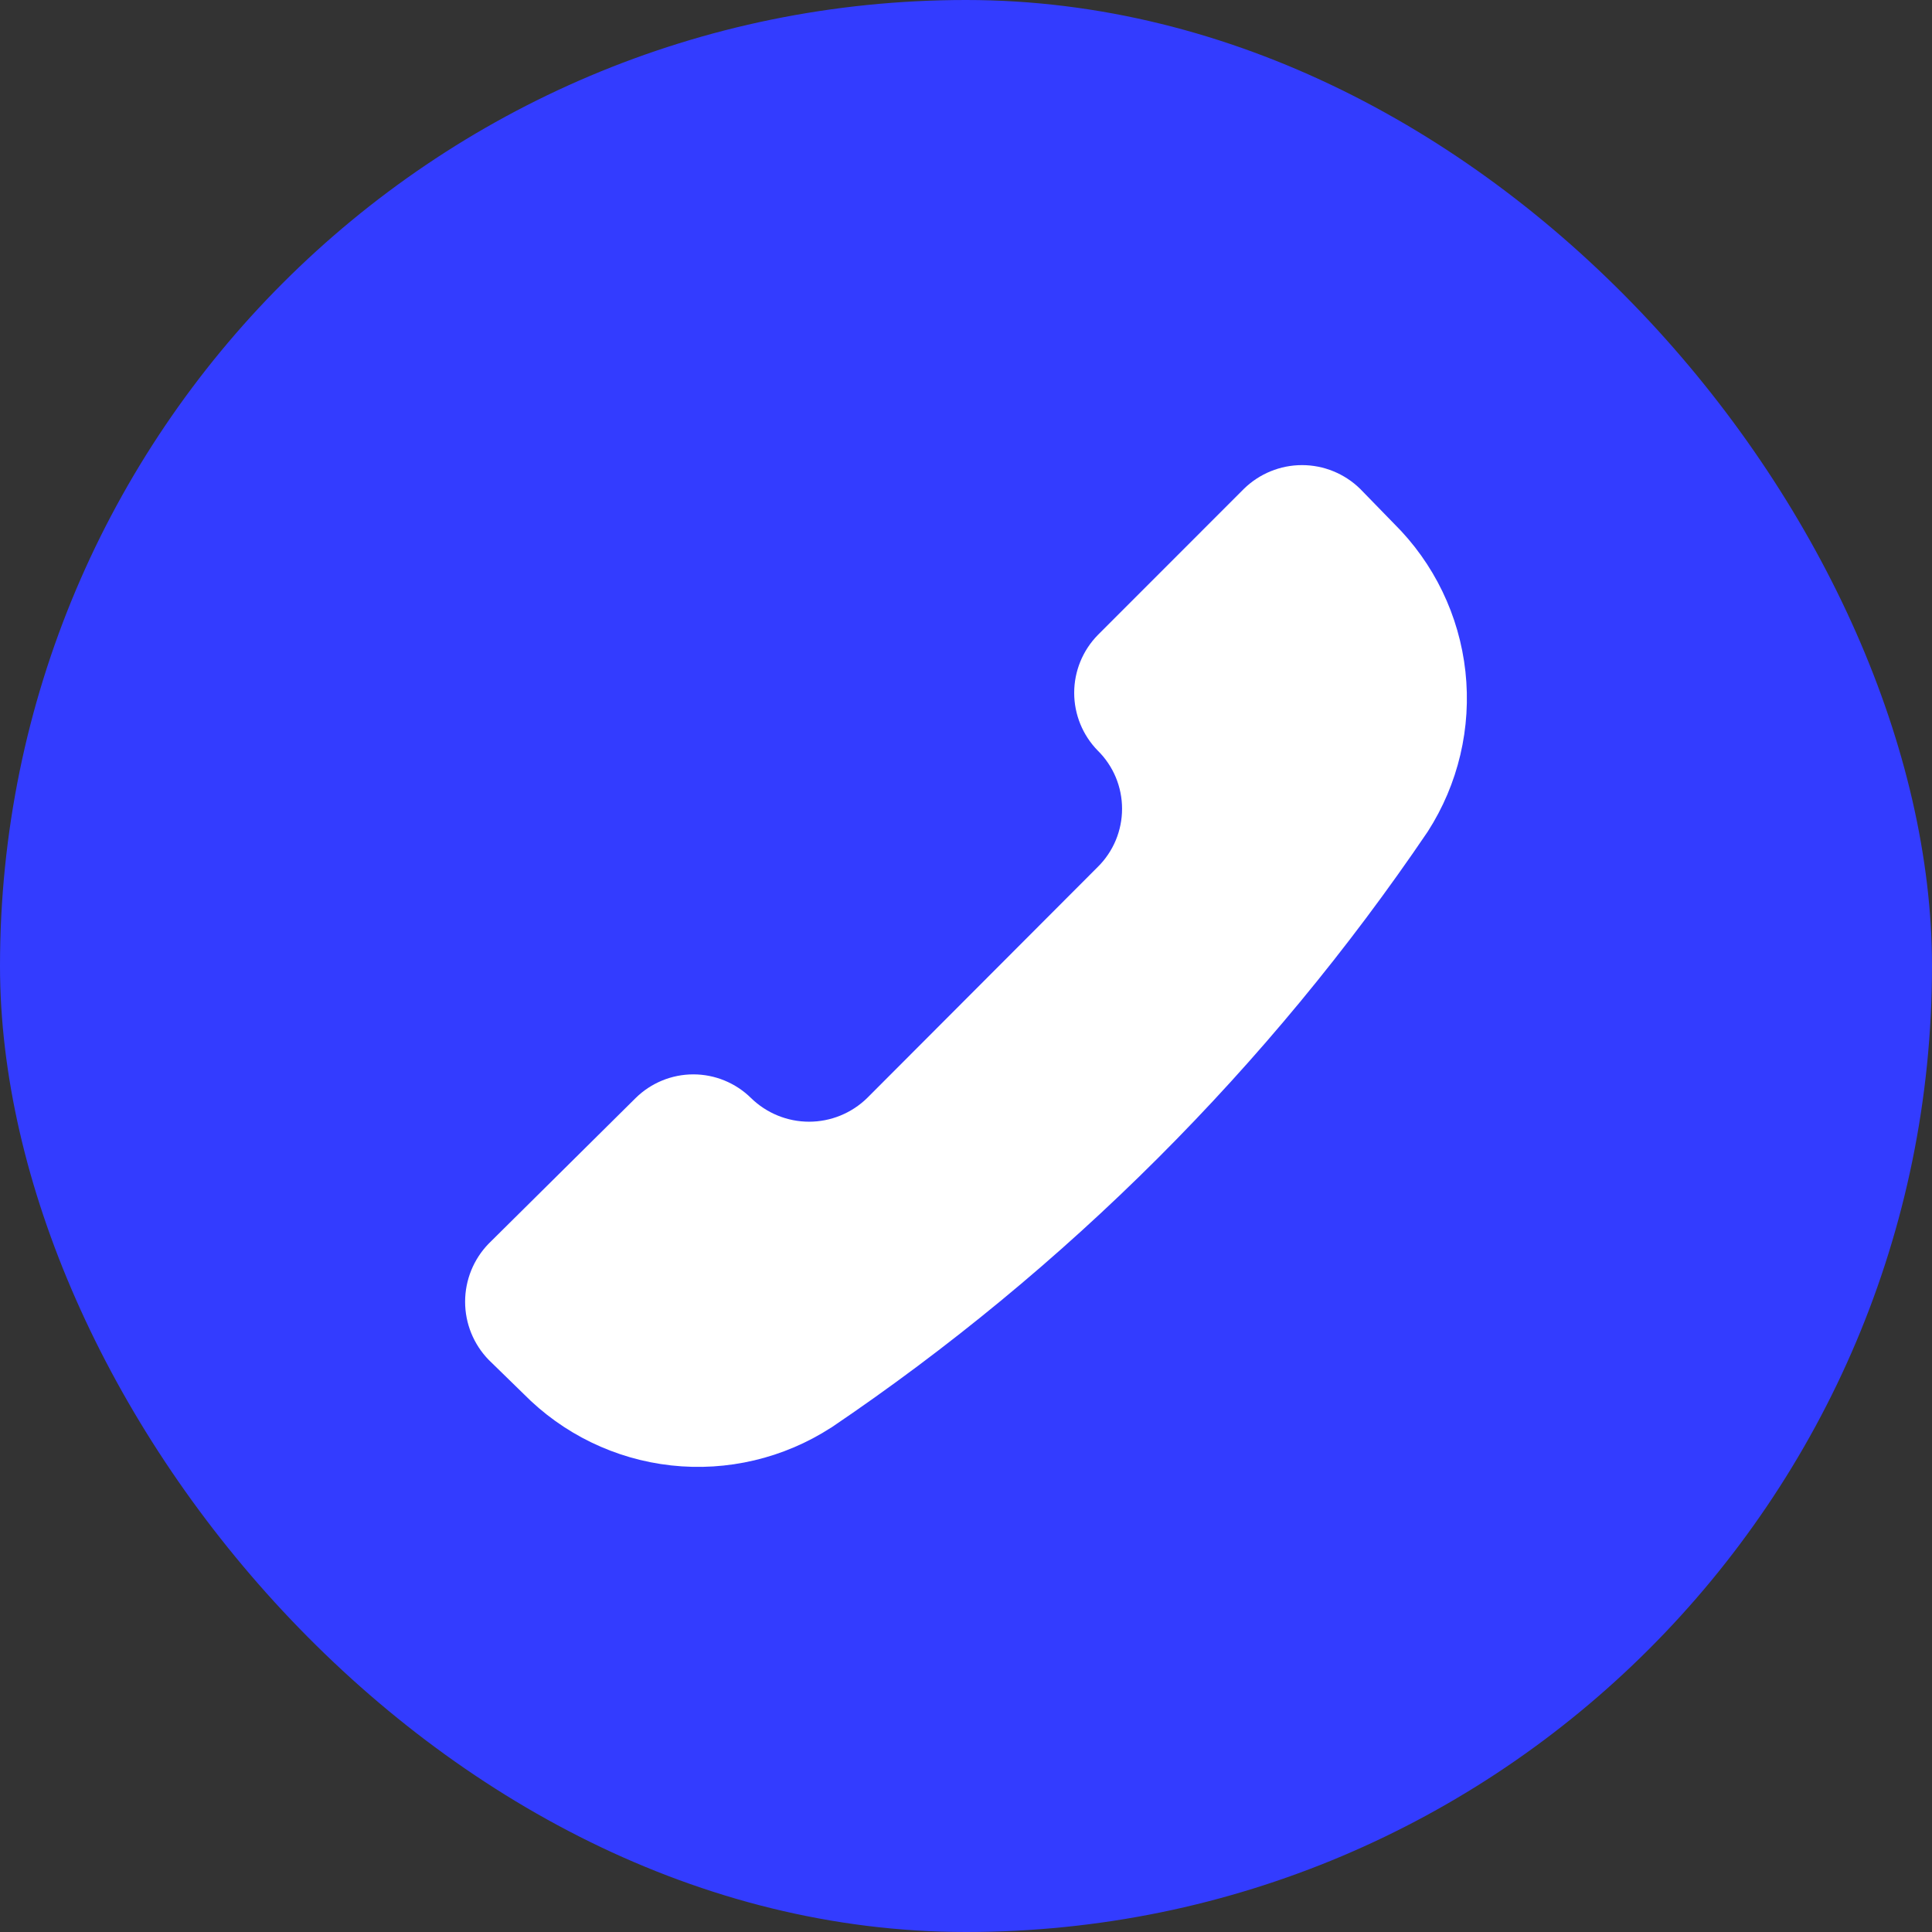 <svg width="54" height="54" viewBox="0 0 54 54" fill="none" xmlns="http://www.w3.org/2000/svg">
<rect x="0" y="0" width="54" height="54" fill="#333333" stroke="none"/>
<rect width="54" height="54" rx="27" fill="#333CFF"/>
<path d="M23.227 39.904C21.903 40.759 20.325 41.132 18.759 40.959C17.193 40.786 15.735 40.078 14.629 38.954L13.661 38.01C13.237 37.575 13 36.992 13 36.384C13 35.776 13.237 35.193 13.661 34.758L17.767 30.69C18.197 30.267 18.776 30.029 19.379 30.029C19.982 30.029 20.561 30.267 20.991 30.69C21.425 31.114 22.007 31.352 22.614 31.352C23.22 31.352 23.803 31.114 24.237 30.69L30.683 24.231C30.898 24.019 31.069 23.765 31.186 23.486C31.302 23.207 31.362 22.908 31.362 22.605C31.362 22.303 31.302 22.003 31.186 21.724C31.069 21.445 30.898 21.192 30.683 20.98C30.261 20.549 30.024 19.969 30.024 19.365C30.024 18.761 30.261 18.181 30.683 17.75L34.769 13.662C35.203 13.238 35.785 13 36.392 13C36.999 13 37.581 13.238 38.015 13.662L38.96 14.633C40.081 15.741 40.787 17.202 40.959 18.77C41.131 20.338 40.759 21.917 39.906 23.243C35.457 29.811 29.795 35.466 23.227 39.906V39.904Z" fill="white"/>
</svg>
